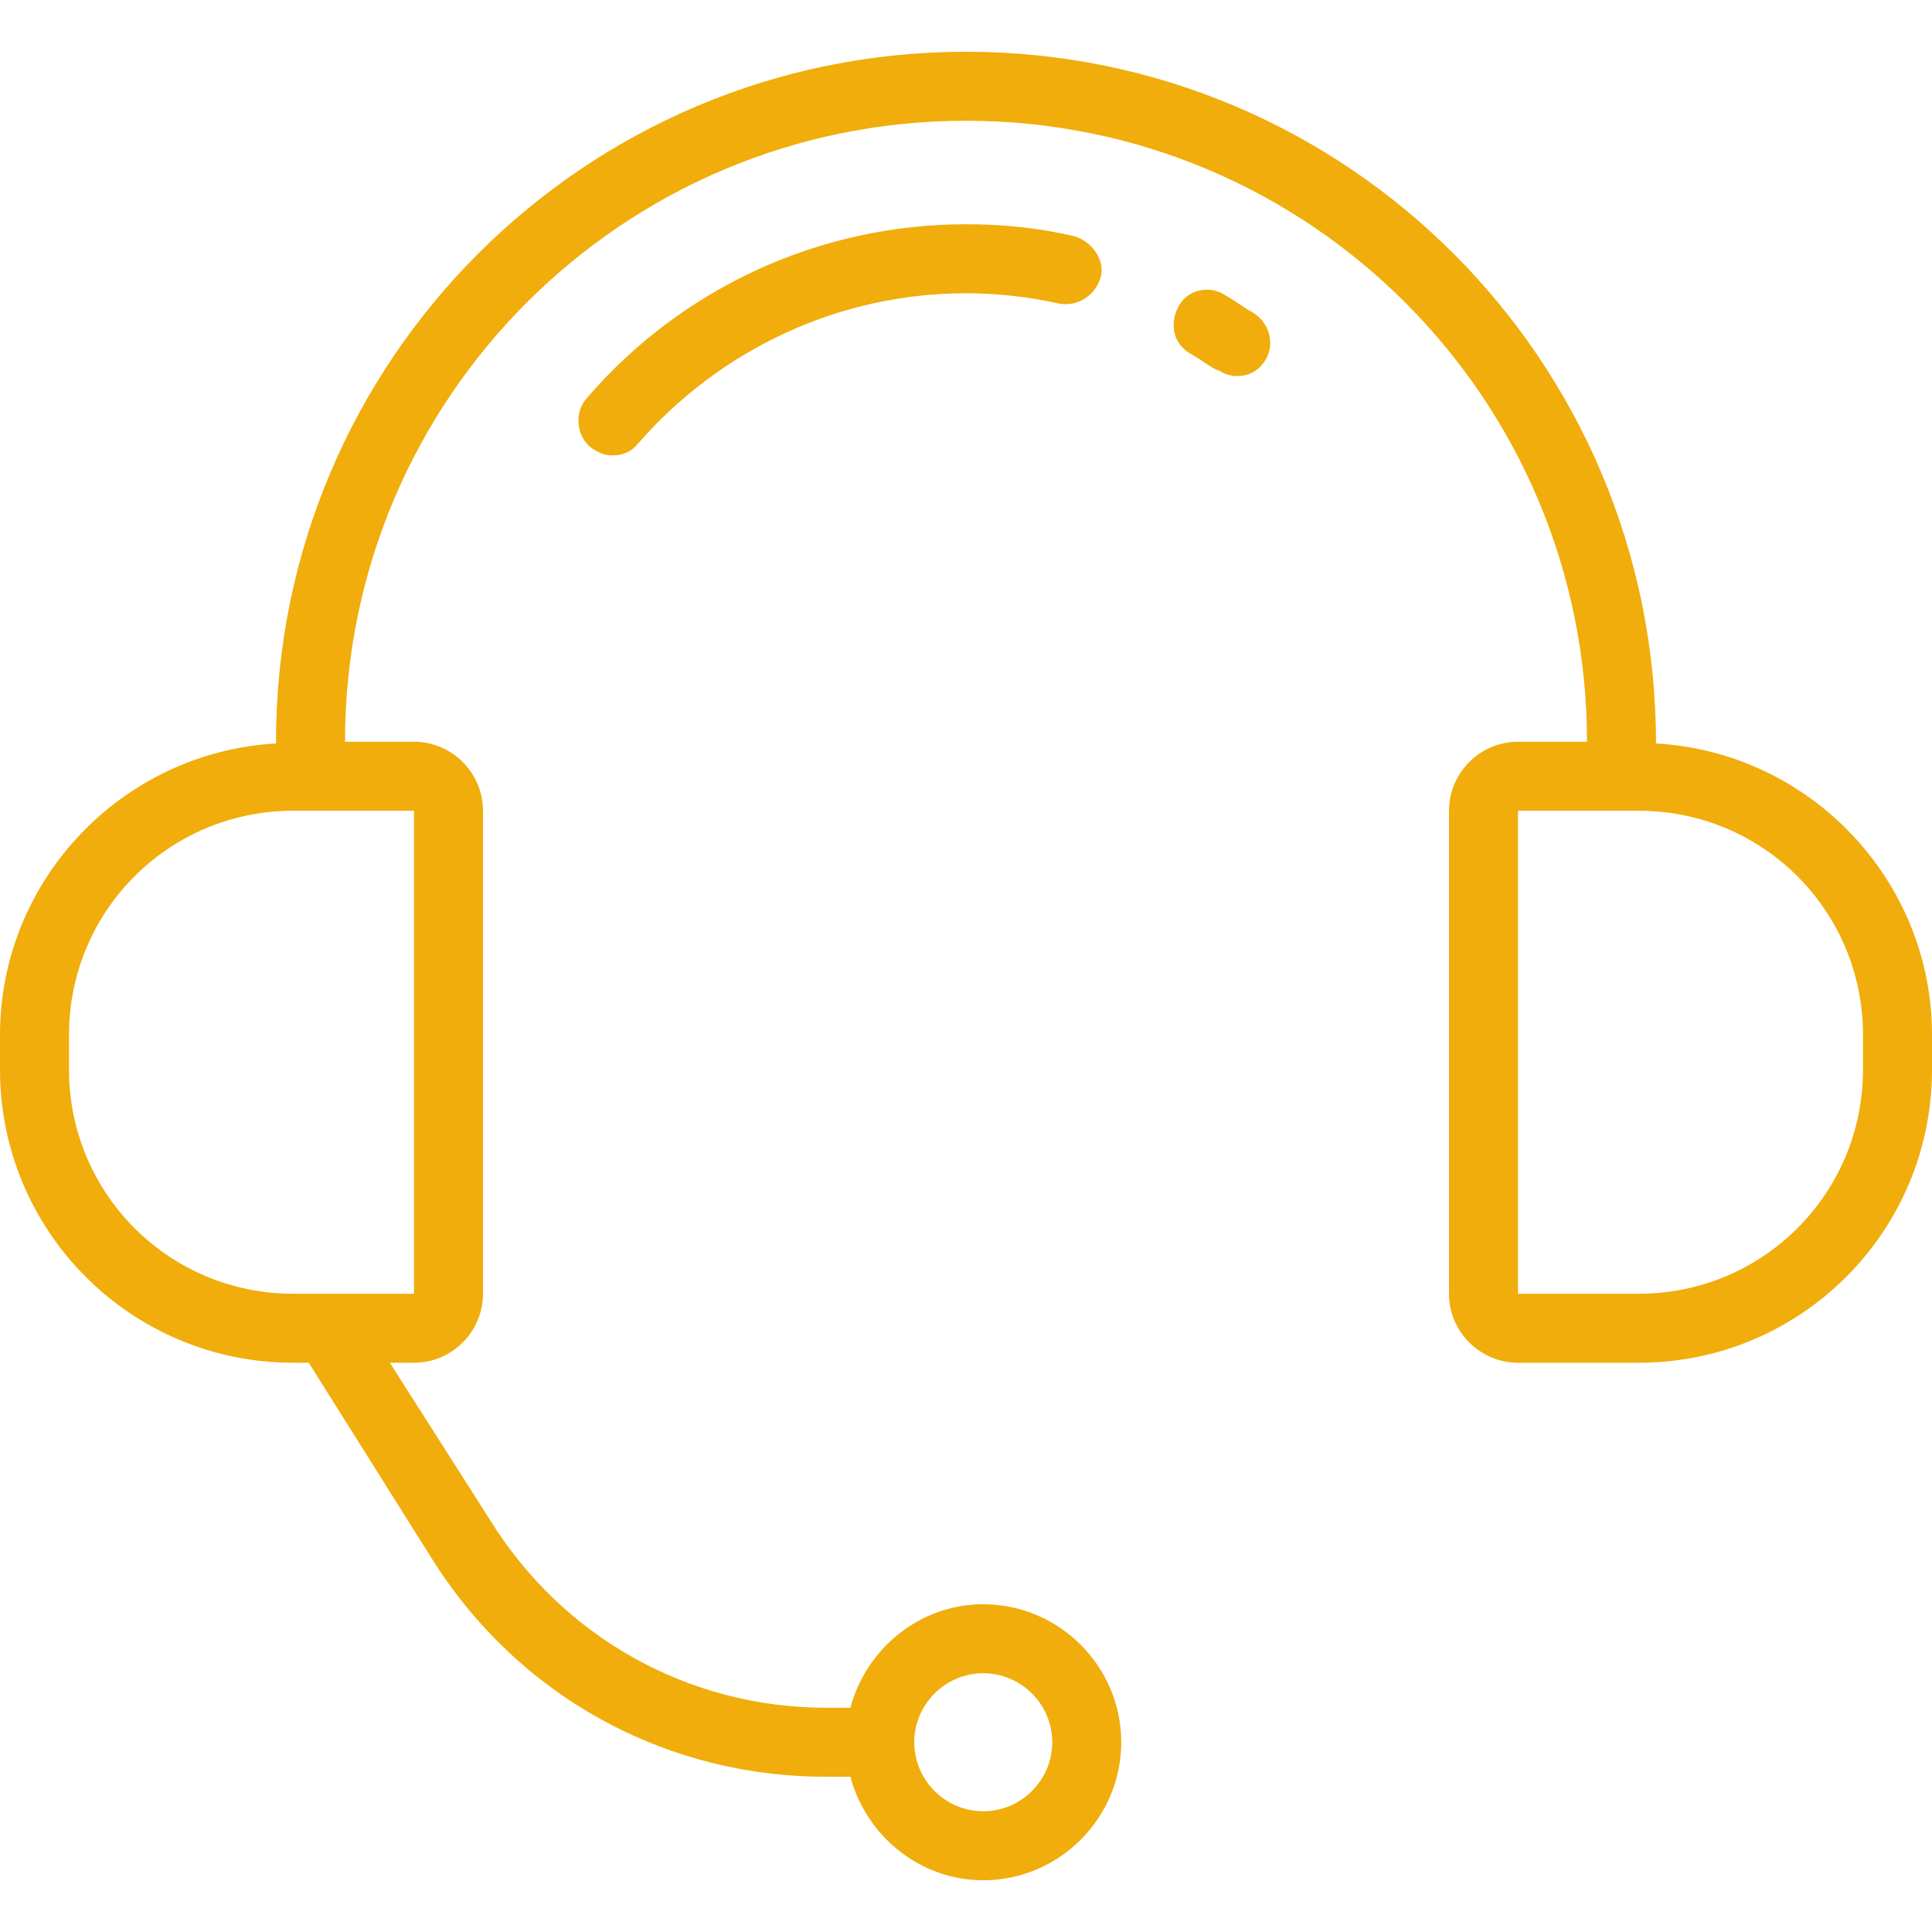 <svg fill="#f0ad0b" xmlns="http://www.w3.org/2000/svg" viewBox="0 0 448 448"><path d="M384 172.4C384 83.6 312.4 12 224 12S64 83.6 64 172v.4C28.4 174.4 0 204 0 240v8c0 37.6 30.4 68 68 68h3.6l28.4 45.2c20 32 54 50.8 91.6 50.8h5.6c3.6 13.6 16 24 30.8 24 17.6 0 32-14.4 32-32s-14.4-32-32-32c-14.8 0-27.2 10.4-30.8 24h-5.6c-32 0-61.2-16.4-78-43.6L90.4 316H96c8.8 0 16-7.2 16-16V188c0-8.8-7.2-16-16-16H80c0-79.6 64.4-144 144-144s144 64.4 144 144h-16c-8.8 0-16 7.2-16 16v112c0 8.8 7.2 16 16 16h28c37.6 0 68-30.4 68-68v-8c0-36-28.4-65.6-64-67.6zM228 388c8.8 0 16 7.2 16 16s-7.2 16-16 16-16-7.2-16-16 7.2-16 16-16zM96 188v112H68c-28.8 0-52-23.2-52-52v-8c0-28.8 23.2-52 52-52h28zm336 60c0 28.8-23.2 52-52 52h-28V188h28c28.8 0 52 23.2 52 52v8z"/><path d="M290.4 72.4c-.8-.4-2-1.2-3.2-2-1.2-.8-2.4-1.6-3.2-2-3.6-2.4-8.8-1.2-10.8 2.8S272 79.6 276 82c.8.4 2 1.2 3.2 2s2.4 1.6 3.6 2c1.2.8 2.8 1.2 4 1.2 2.8 0 5.2-1.2 6.8-4 2-3.6.8-8.4-3.2-10.8zM224 52c-34 0-66 14.8-88 40.4-2.8 3.2-2.4 8.4.8 11.2 1.6 1.2 3.2 2 5.2 2 2.4 0 4.4-.8 6-2.8 19.2-22 46.8-34.8 76-34.8 7.2 0 14.4.8 21.6 2.4 4.4.8 8.4-2 9.6-6s-2-8.4-6-9.6c-8.4-2-16.8-2.8-25.2-2.8z"/></svg>
